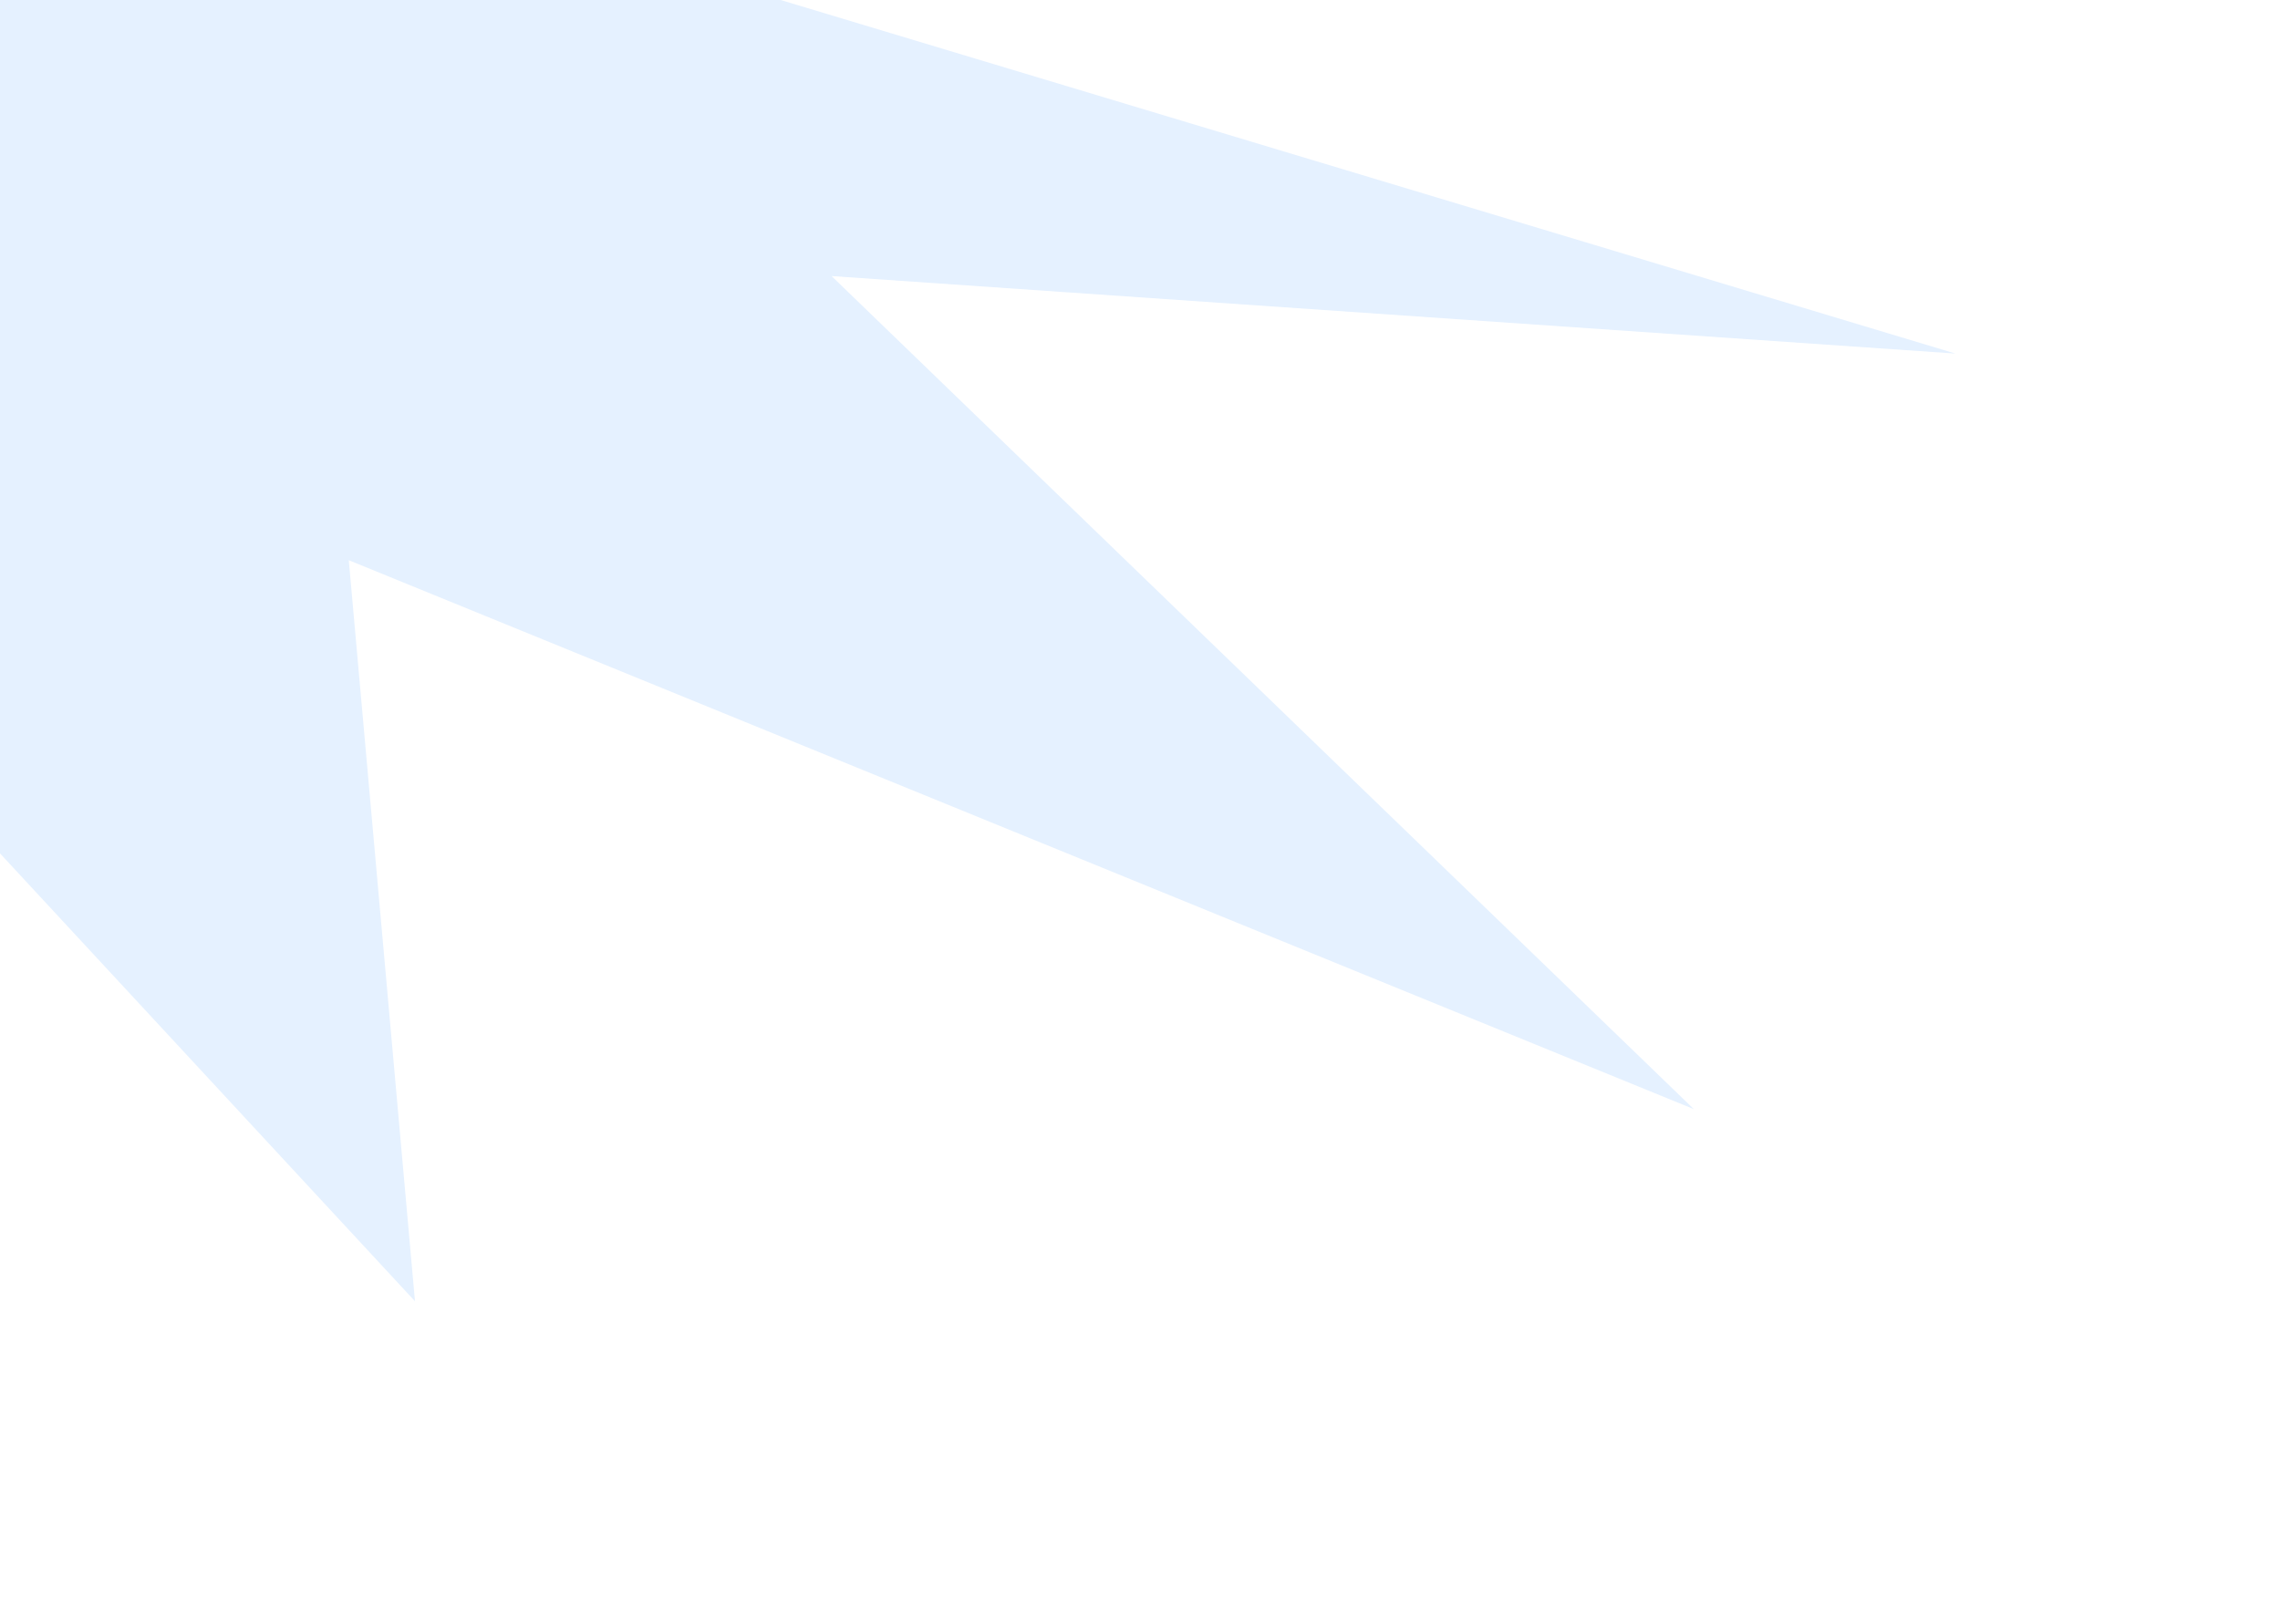 <svg width="706" height="503" viewBox="0 0 706 503" fill="none" xmlns="http://www.w3.org/2000/svg">
<g filter="url(#filter0_f_17783_21622)">
<path d="M605.5 109.5L-44 -86L-161 90.5L128.5 403L108 173.5L524.5 343.5L257.5 85.5L605.5 109.5Z" fill="#E5F1FF"/>
</g>
<defs>
<filter id="filter0_f_17783_21622" x="-261" y="-186" width="966.5" height="689" filterUnits="userSpaceOnUse" color-interpolation-filters="sRGB">
<feFlood flood-opacity="0" result="BackgroundImageFix"/>
<feBlend mode="normal" in="SourceGraphic" in2="BackgroundImageFix" result="shape"/>
<feGaussianBlur stdDeviation="50" result="effect1_foregroundBlur_17783_21622"/>
</filter>
</defs>
</svg>
